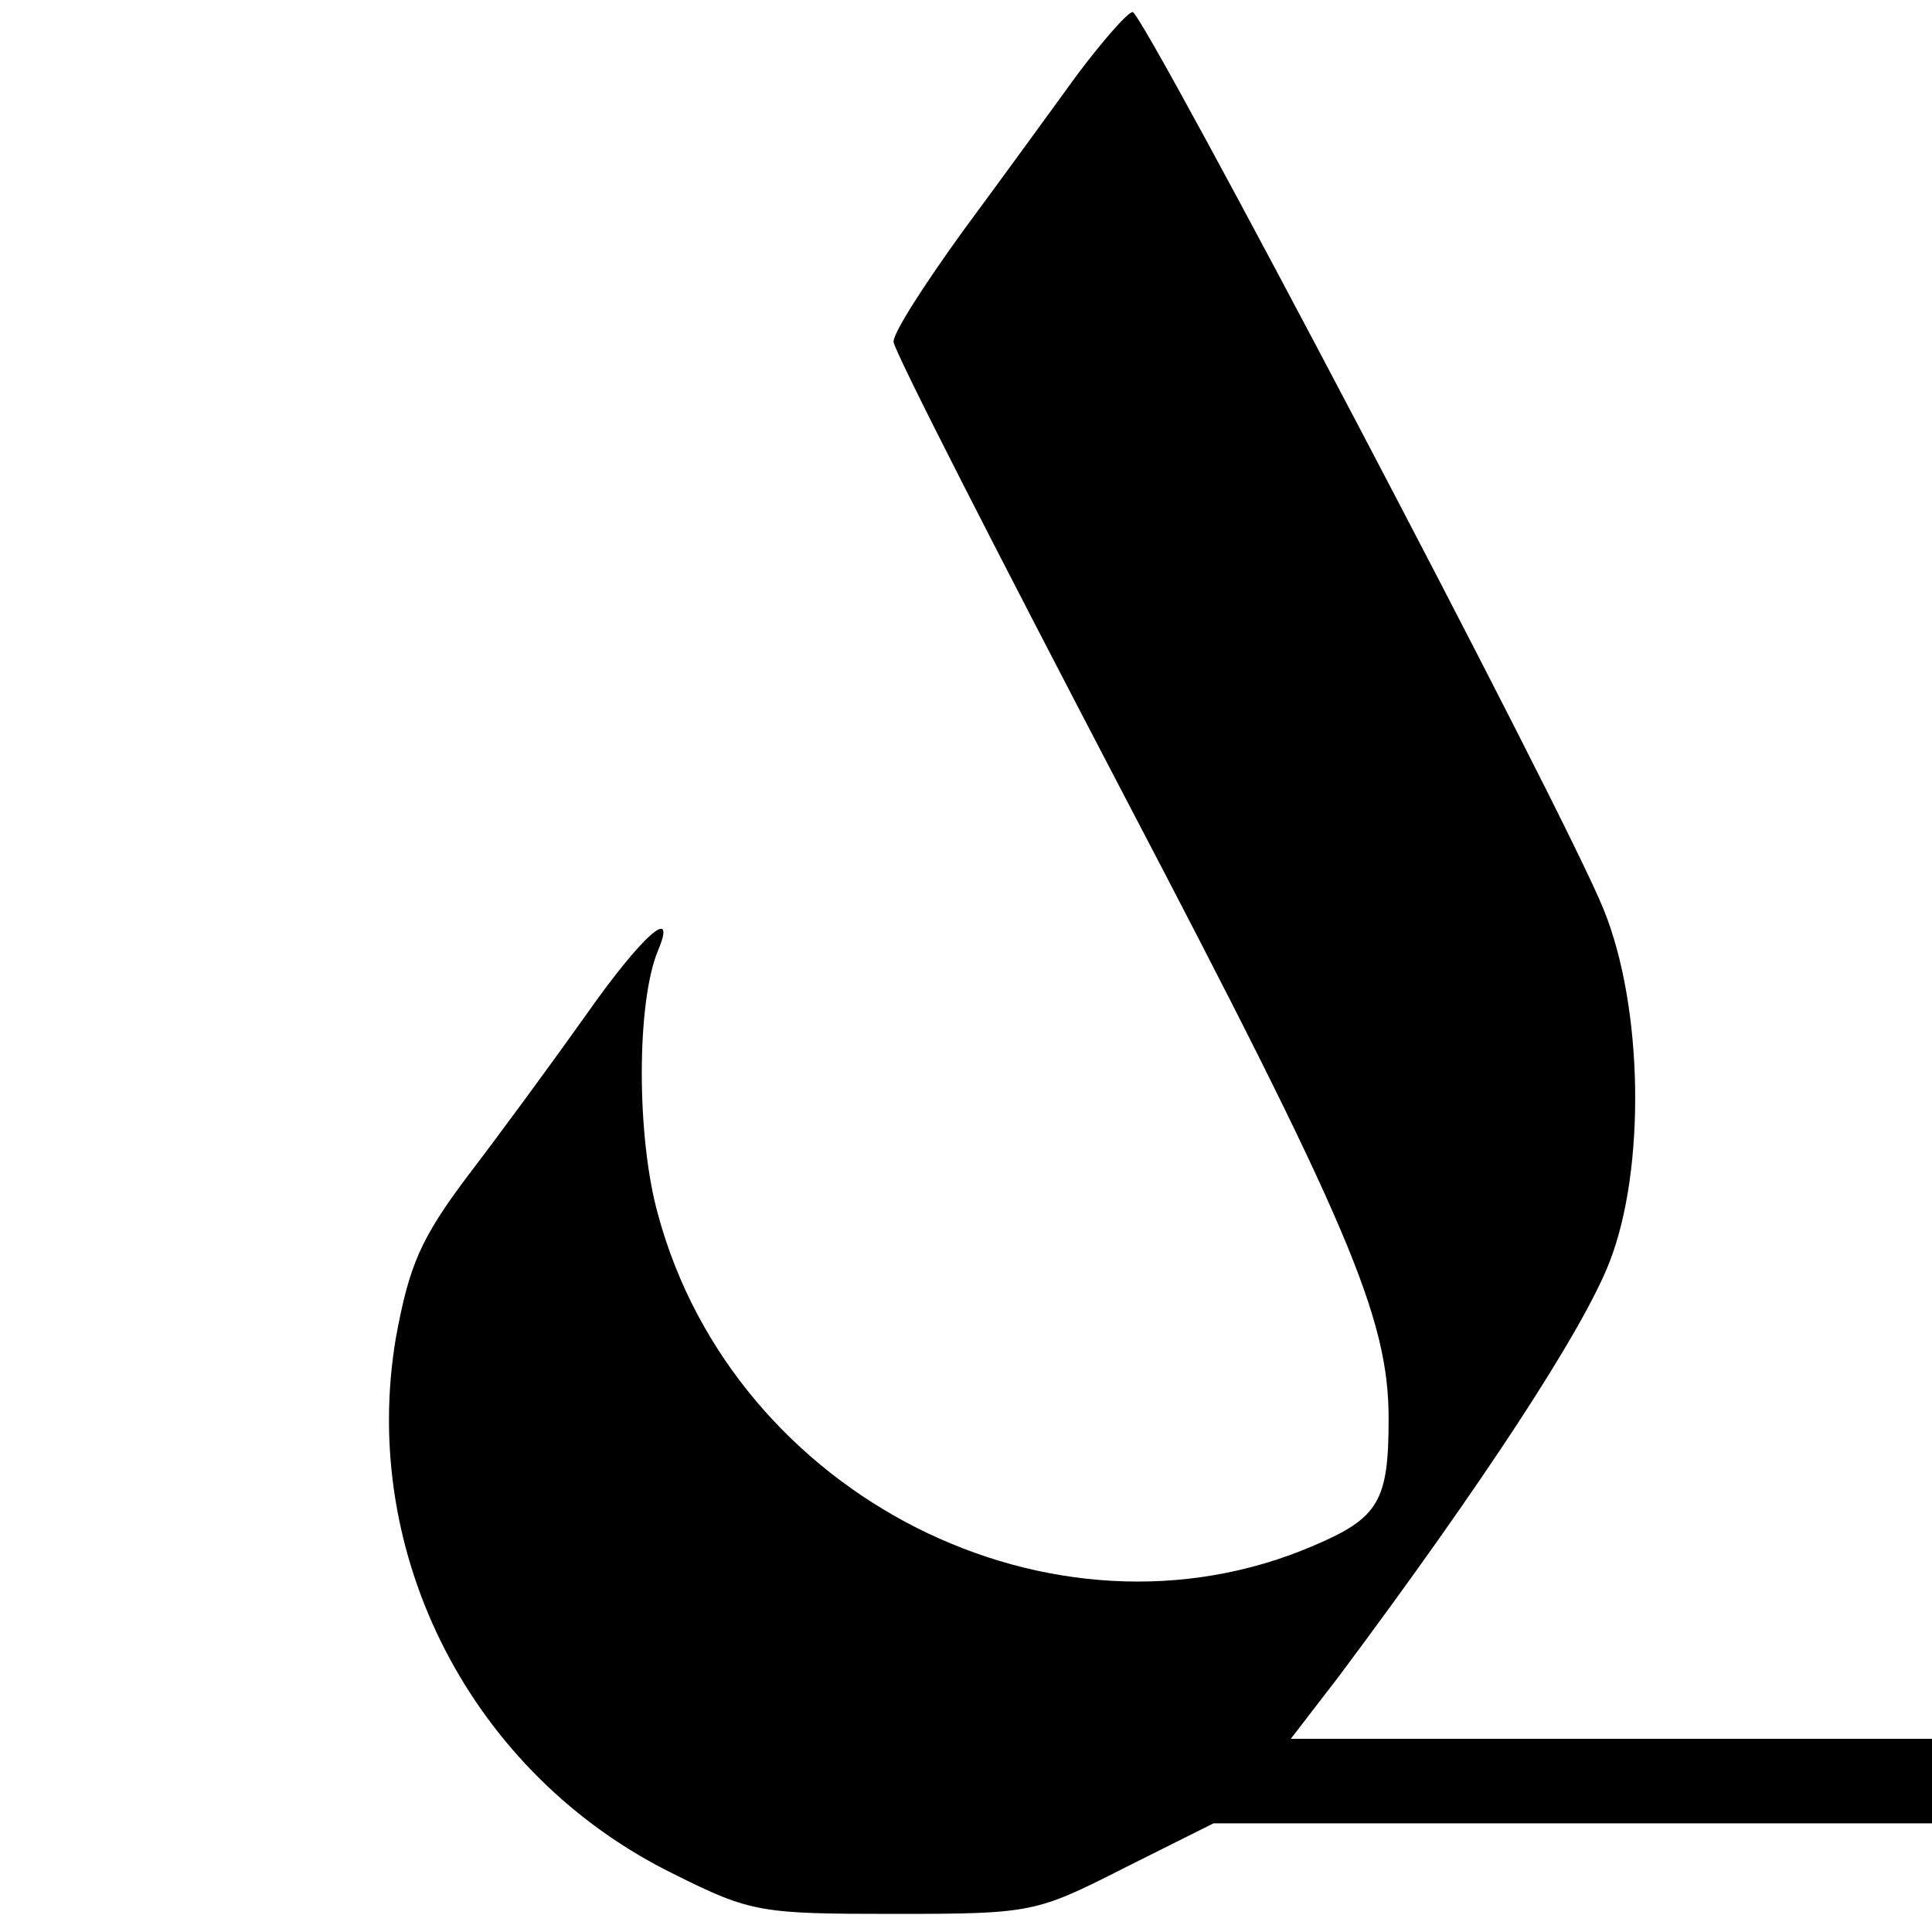 <?xml version="1.0" standalone="no"?>
<!DOCTYPE svg PUBLIC "-//W3C//DTD SVG 20010904//EN"
 "http://www.w3.org/TR/2001/REC-SVG-20010904/DTD/svg10.dtd">
<svg version="1.0" xmlns="http://www.w3.org/2000/svg"
 width="160pt" height="160pt" viewBox="0 0 160 160"
 preserveAspectRatio="xMidYMid meet">
<g transform="translate(0,160) scale(0.1,-0.1)"
fill="#000000" stroke="none">
<path d="M892 1538 c-21 -29 -64 -88 -95 -130 -31 -43 -57 -83 -57 -91 0 -7
86 -175 190 -374 187 -357 220 -434 220 -518 0 -68 -8 -82 -62 -105 -216 -93
-480 41 -543 274 -18 64 -18 176 0 219 16 38 -13 13 -60 -54 -27 -38 -71 -98
-97 -132 -40 -53 -49 -75 -60 -134 -31 -181 63 -363 230 -445 64 -32 72 -33
183 -33 114 0 117 1 190 38 l74 37 298 0 297 0 0 35 0 35 -265 0 -266 0 40 52
c118 158 202 286 224 343 30 77 28 211 -5 292 -32 80 -381 743 -390 743 -4 0
-25 -24 -46 -52z"/>
</g>
</svg>
